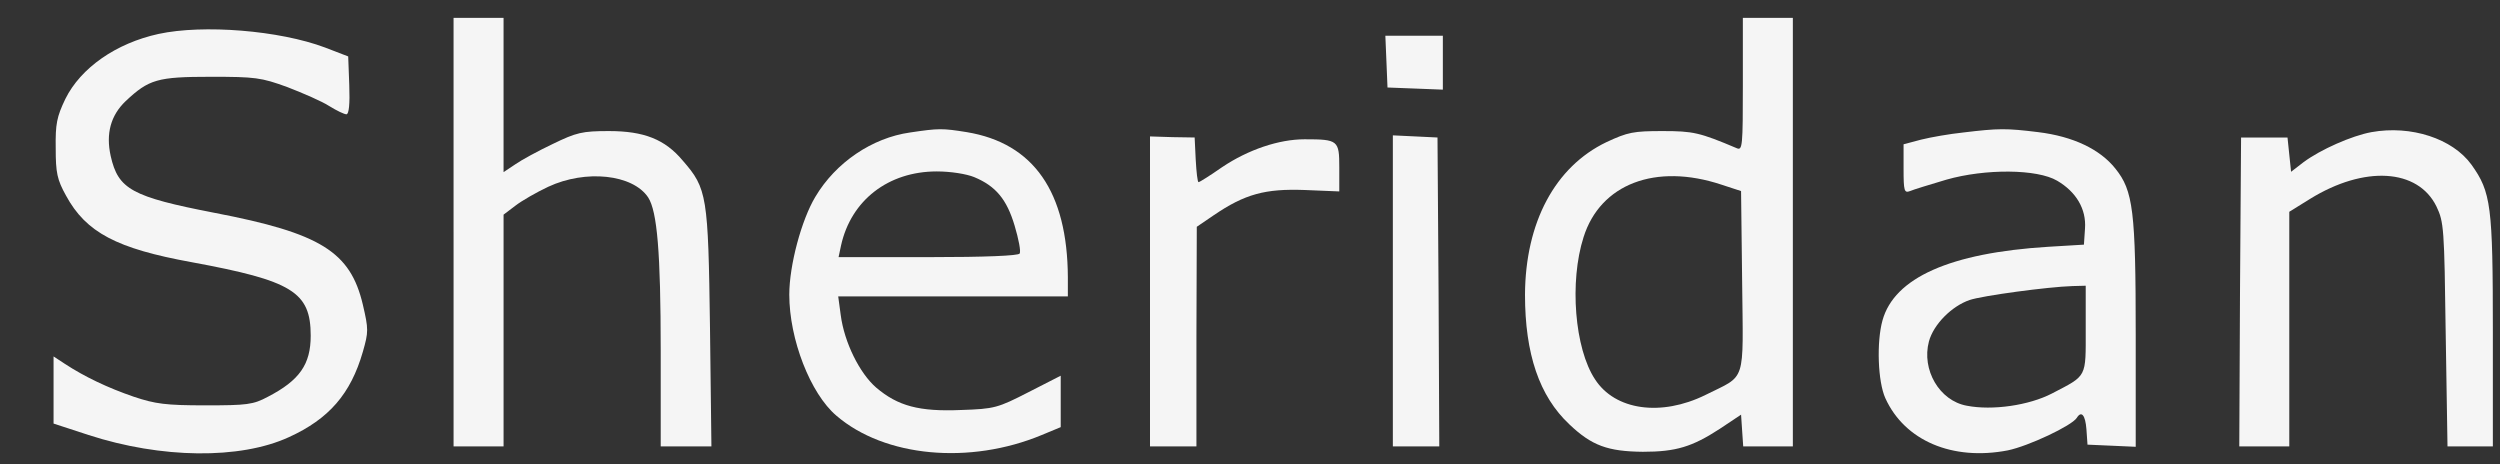 <svg version="1.0" xmlns="http://www.w3.org/2000/svg" x="0px" y="0px" viewBox="0 0 700 130" preserveAspectRatio="xMidYMid meet">
<rect x="0" y="0" width="700" height="130" fill="#333333" stroke="none"/>
<g transform="translate(0,130) scale(0.1,-0.1)" stroke="none">
<path fill="whitesmoke" d="M1270 650 l0 -600 70 0 70 0 0 324 0 325 33 25 c18 14 60 38 92 53
105 49 237 35 280 -30 25 -39 35 -153 35 -429 l0 -268 71 0 71 0 -4 333 c-5
369 -8 389 -76 467 -50 60 -109 83 -207 83 -75 0 -91 -4 -157 -36 -40 -19 -88
-45 -105 -57 l-33 -22 0 216 0 216 -70 0 -70 0 0 -600z"></path>
<path fill="whitesmoke" d="M4880 1064 c0 -173 -1 -186 -17 -179 -104 44 -122 48 -208 48 -81 0
-97 -3 -157 -31 -144 -69 -227 -225 -228 -427 0 -166 40 -284 124 -363 63 -60
108 -76 206 -77 93 0 138 14 215 64 l60 40 3 -45 3 -44 70 0 69 0 0 600 0 600
-70 0 -70 0 0 -186z m-60 -281 l55 -18 3 -254 c3 -290 13 -259 -103 -317 -124
-61 -253 -43 -309 44 -57 86 -72 273 -32 398 47 149 202 208 386 147z"></path>
<path fill="whitesmoke" d="M444 1205 c-119 -26 -218 -95 -261 -182 -24 -50 -28 -70 -27 -138 0
-69 4 -88 29 -133 56 -103 142 -148 351 -186 282 -52 334 -83 334 -206 0 -80
-31 -125 -120 -171 -41 -22 -58 -24 -175 -24 -111 0 -140 4 -200 24 -73 25
-138 56 -193 92 l-32 21 0 -94 0 -94 98 -32 c203 -66 424 -69 561 -6 112 51
173 121 207 239 16 56 16 63 0 132 -35 148 -118 200 -415 257 -232 45 -270 66
-291 159 -14 63 0 114 42 154 65 61 89 68 238 68 125 0 141 -2 215 -29 44 -17
97 -40 117 -53 21 -13 42 -23 48 -23 7 0 10 29 8 81 l-3 81 -65 25 c-128 48
-341 65 -466 38z"></path>
<path fill="whitesmoke" d="M3882 1128 l3 -73 78 -3 77 -3 0 76 0 75 -80 0 -81 0 3 -72z"></path>
<path fill="whitesmoke" d="M2548 929 c-106 -15 -208 -84 -265 -180 -39 -65 -73 -192 -73 -274 0
-125 59 -277 132 -339 135 -116 373 -138 575 -54 l53 22 0 72 0 72 -90 -46
c-86 -44 -95 -47 -189 -50 -117 -5 -177 11 -238 63 -46 40 -89 126 -99 203
l-7 52 322 0 321 0 0 53 c-1 240 -96 376 -283 407 -69 11 -78 11 -159 -1z
m180 -125 c60 -25 91 -62 113 -136 11 -37 18 -72 14 -78 -4 -6 -94 -10 -256
-10 l-251 0 7 33 c28 126 132 207 268 207 39 0 83 -7 105 -16z"></path>
<path fill="whitesmoke" d="M5497 929 c-38 -4 -90 -13 -118 -20 l-49 -13 0 -69 c0 -62 2 -68 18
-62 9 4 55 18 102 32 109 31 254 30 310 -3 53 -31 82 -79 78 -134 l-3 -45
-100 -6 c-275 -17 -431 -87 -464 -206 -17 -61 -13 -172 8 -218 54 -119 188
-176 343 -146 58 12 179 69 193 91 13 21 24 8 27 -32 l3 -43 68 -3 67 -3 0
313 c0 348 -7 404 -57 466 -43 54 -118 90 -216 102 -90 11 -110 11 -210 -1z
m343 -550 c0 -138 5 -129 -95 -181 -64 -33 -166 -48 -238 -34 -77 14 -127 101
-106 180 13 48 64 99 114 116 35 12 220 37 288 39 l37 1 0 -121z"></path>
<path fill="whitesmoke" d="M6640 930 c-55 -10 -143 -49 -190 -84 l-35 -27 -5 48 -5 48 -65 0
-65 0 -3 -432 -2 -433 70 0 70 0 0 329 0 328 58 36 c152 94 302 85 354 -21 21
-44 22 -60 26 -359 l5 -313 63 0 64 0 0 321 c0 354 -5 391 -60 468 -53 73
-169 111 -280 91z"></path>
<path fill="whitesmoke" d="M3220 484 l0 -434 65 0 65 0 0 308 1 307 47 32 c88 60 145 75 255 71
l97 -4 0 67 c0 76 -3 79 -97 79 -72 0 -158 -29 -231 -78 -33 -23 -63 -42 -66
-42 -3 0 -6 28 -8 63 l-3 62 -62 1 -63 2 0 -434z"></path>
<path fill="whitesmoke" d="M3900 485 l0 -435 65 0 65 0 -2 432 -3 433 -62 3 -63 3 0 -436z"></path>
</g>
</svg>